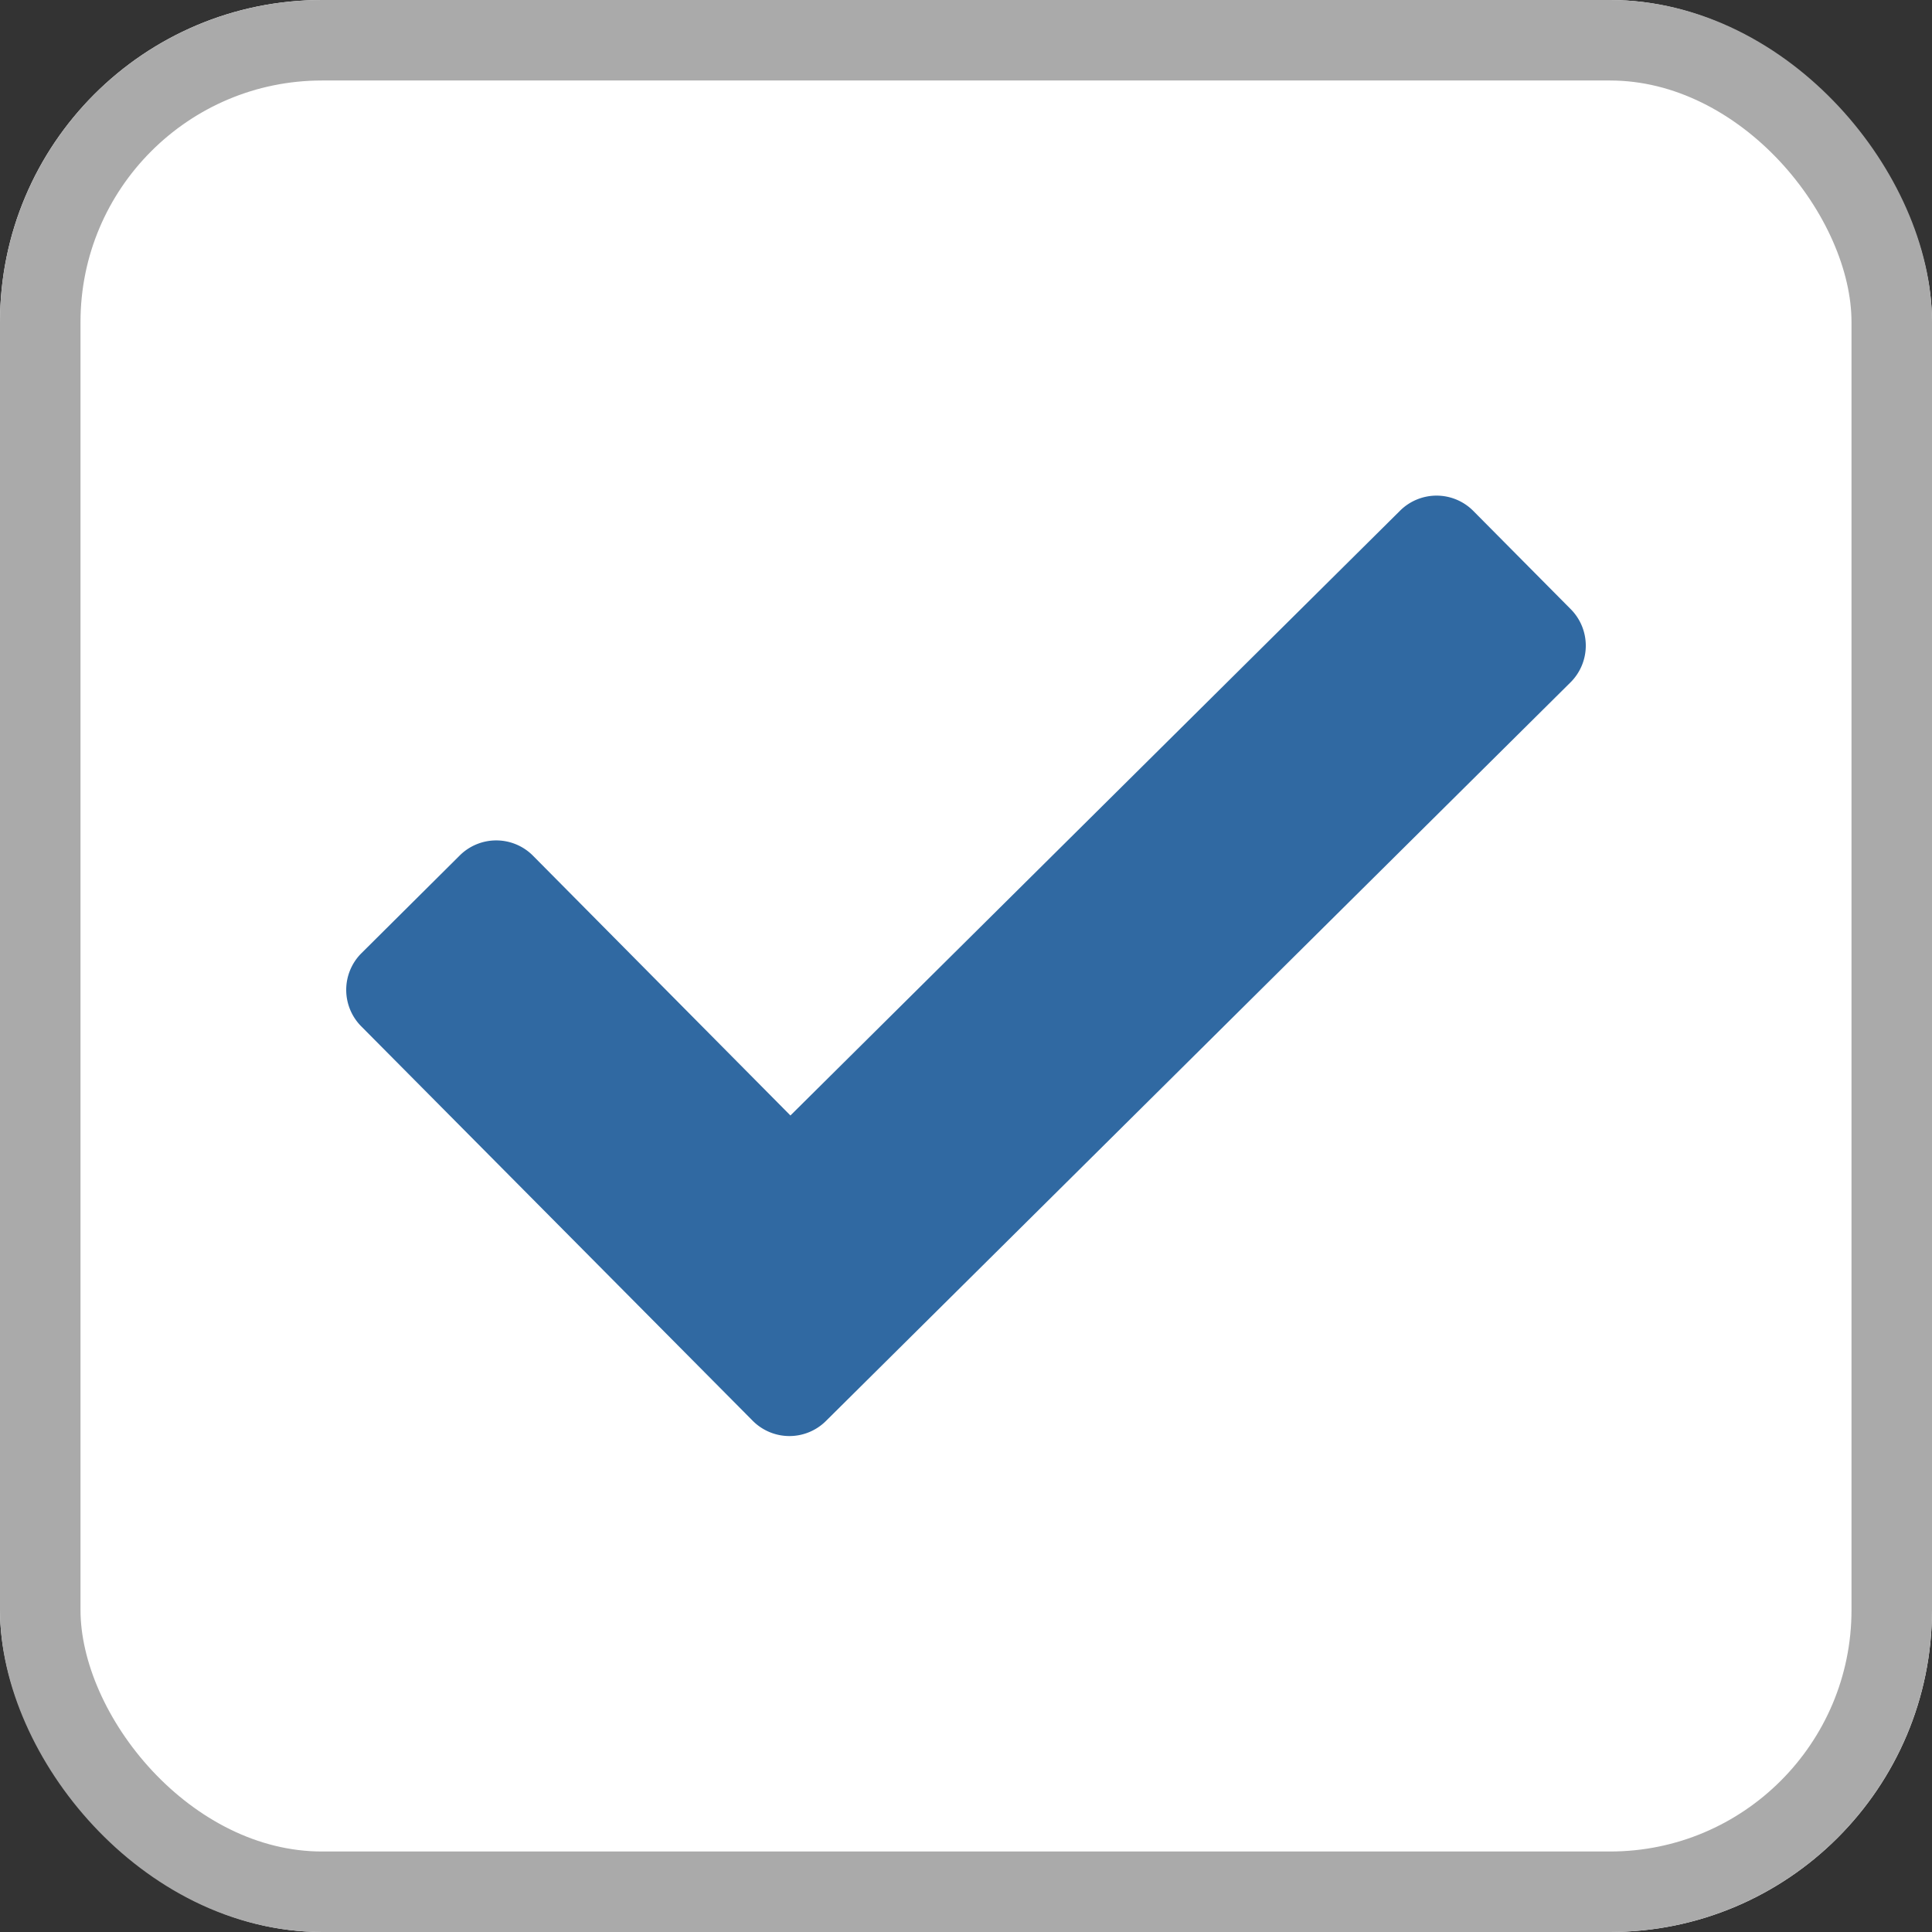 <svg xmlns="http://www.w3.org/2000/svg" width="24" height="24" viewBox="0 0 24 24"><rect x="0" y="0" width="24" height="24" fill="#333333" stroke="none"/><defs><style>.a{fill:#fff;stroke:#aaa;}.b{fill:#3069a2;}.c{stroke:none;}.d{fill:none;}</style></defs><g class="a"><rect class="c" width="24" height="24" rx="4"/><rect class="d" x="0.5" y="0.5" width="23" height="23" rx="3.5"/></g><path class="b" d="M19.507,40.479l-9.246,9.172a.643.643,0,0,1-.909,0l-4.863-4.9a.643.643,0,0,1,0-.909L5.71,42.628a.643.643,0,0,1,.909,0l3.2,3.229,7.572-7.512a.643.643,0,0,1,.909,0l1.207,1.217A.643.643,0,0,1,19.507,40.479Z" transform="translate(0 -32)"/></svg>